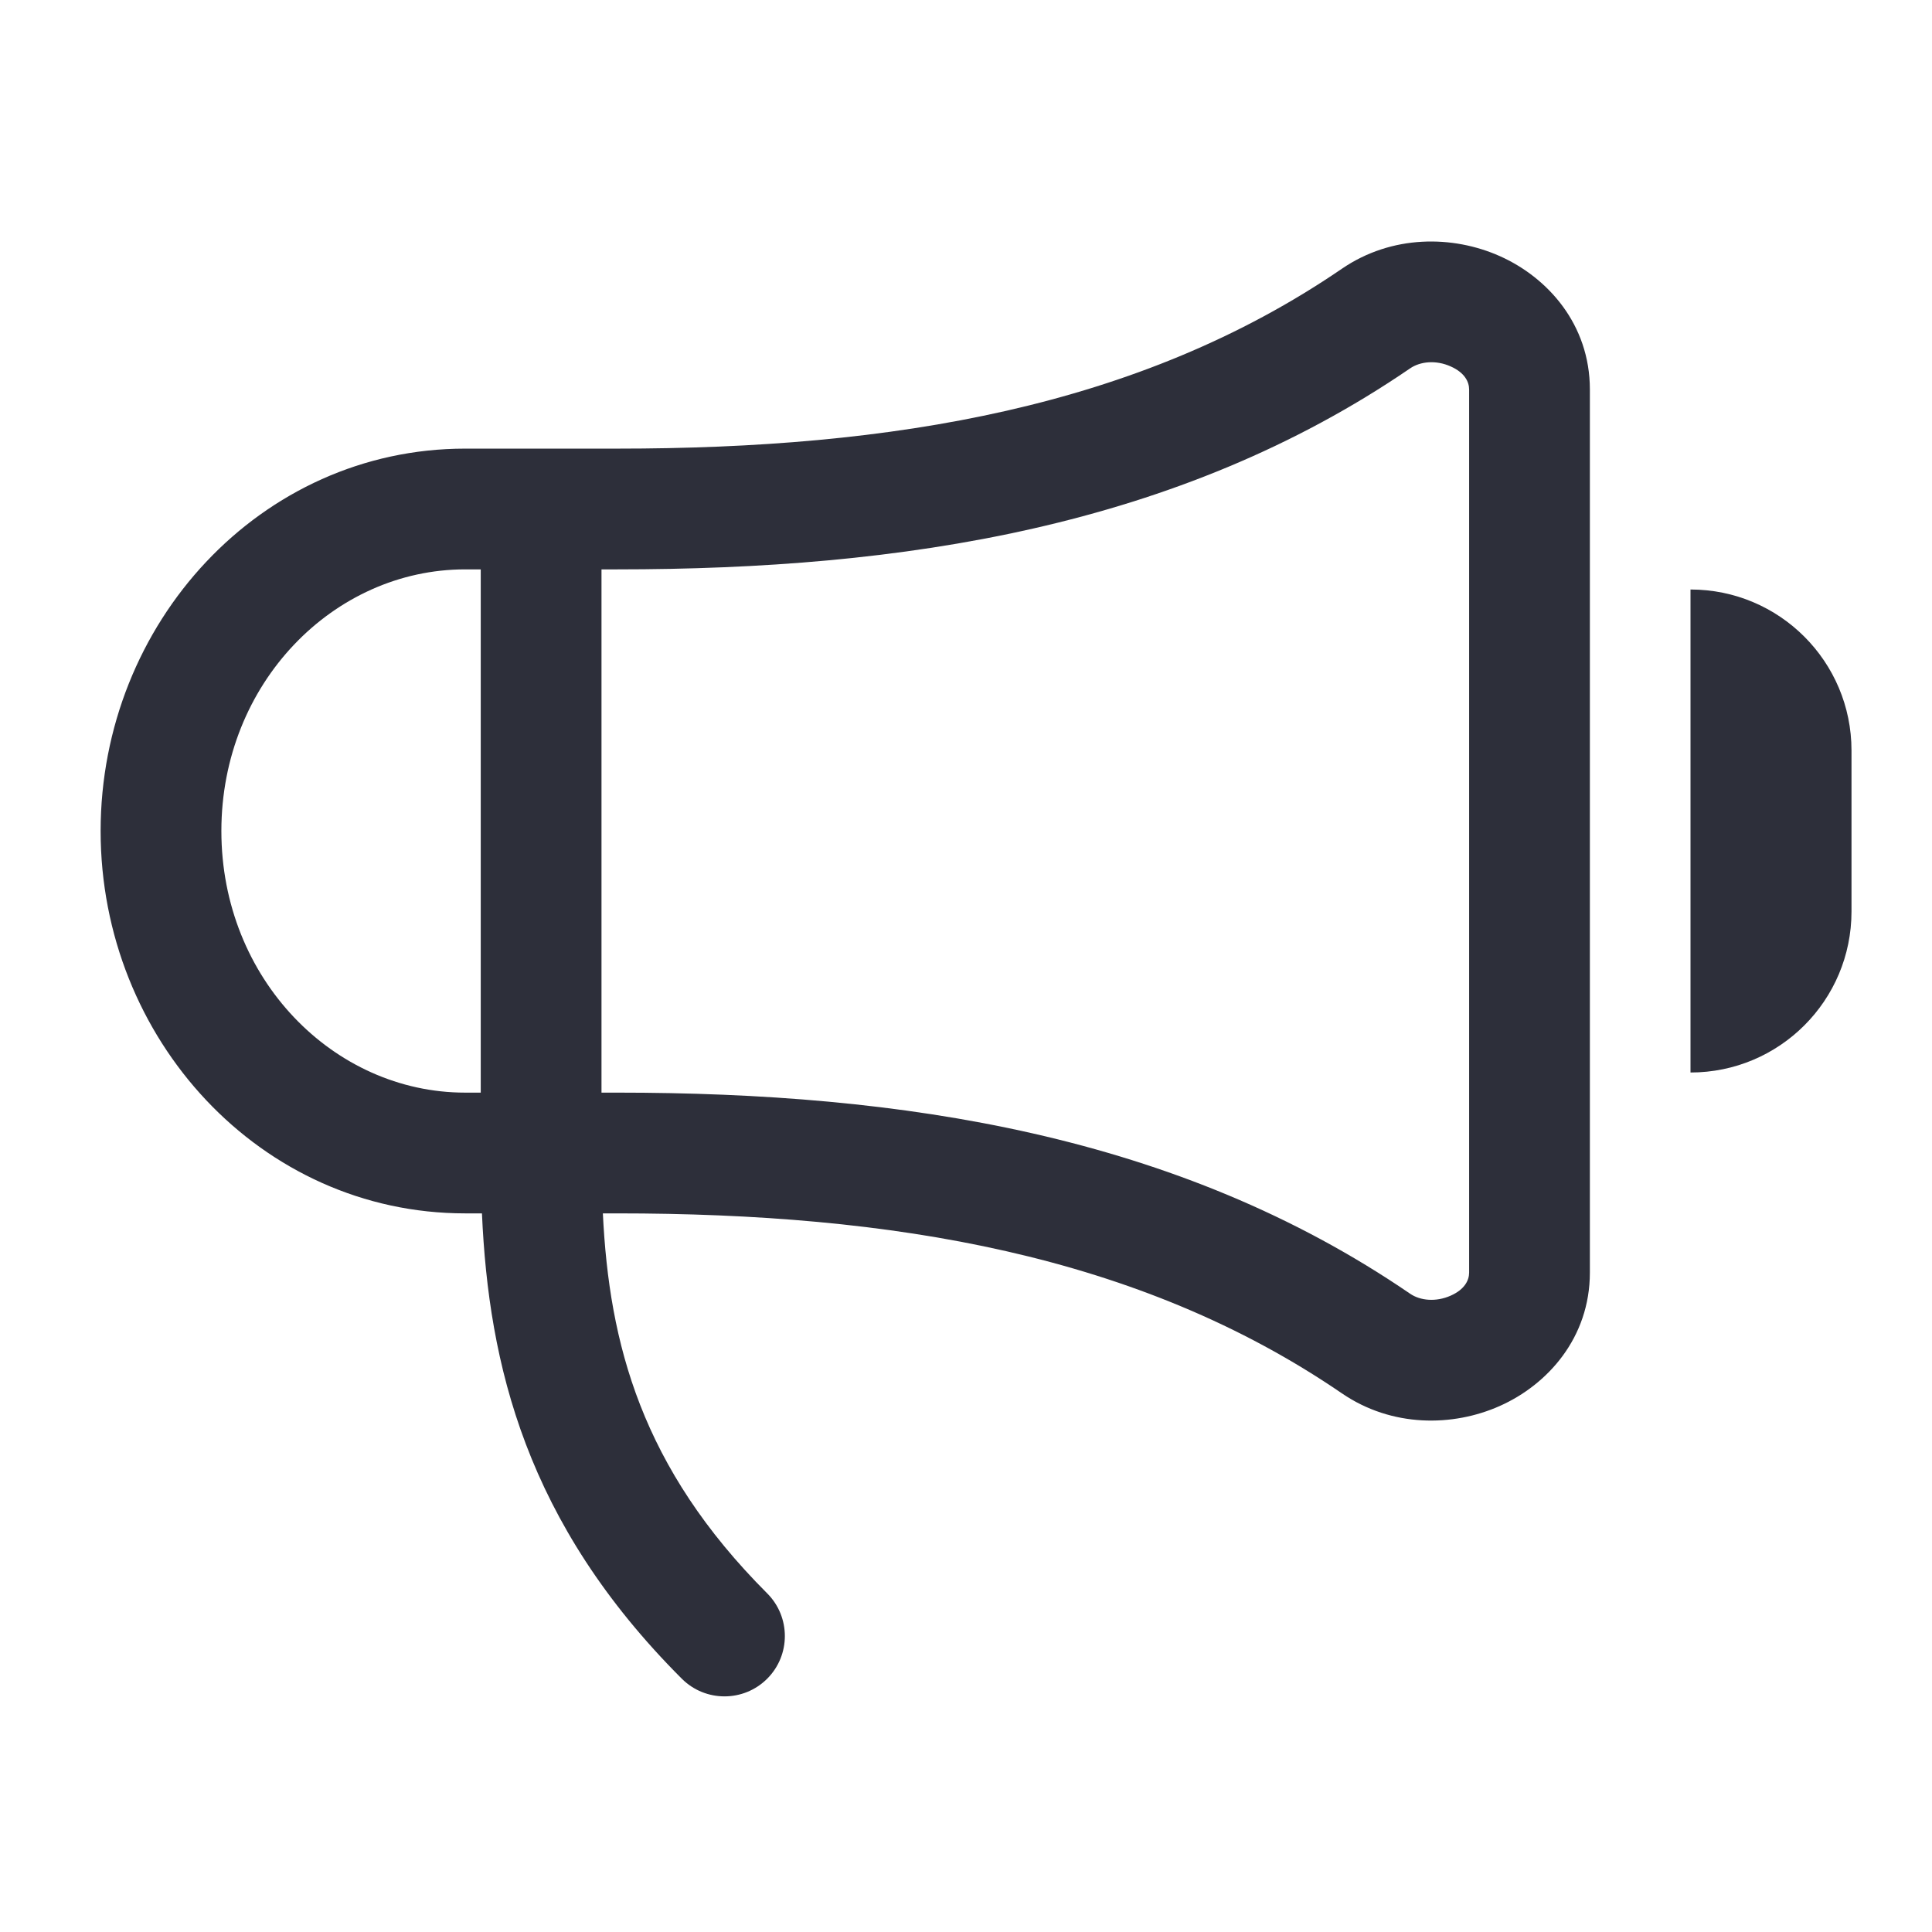 <?xml version="1.0" encoding="UTF-8"?> <svg xmlns="http://www.w3.org/2000/svg" width="24" height="24" viewBox="0 0 24 24" fill="none"><path fill-rule="evenodd" clip-rule="evenodd" d="M18.021 4.552C17.839 4.47 17.644 4.489 17.517 4.576C14.627 6.553 11.202 7.073 7.667 7.073H7.472V13.573H7.667C11.202 13.573 14.627 14.094 17.517 16.071C17.644 16.158 17.839 16.176 18.021 16.095C18.197 16.017 18.25 15.902 18.25 15.808V4.839C18.25 4.745 18.197 4.63 18.021 4.552ZM7.489 15.073H7.667C11.079 15.073 14.145 15.581 16.67 17.309C17.29 17.733 18.048 17.726 18.632 17.465C19.224 17.201 19.75 16.619 19.75 15.808V4.839C19.75 4.027 19.224 3.446 18.632 3.182C18.048 2.921 17.29 2.914 16.67 3.338C14.145 5.065 11.079 5.573 7.667 5.573H5.778C3.237 5.573 1.25 7.741 1.25 10.323C1.25 12.906 3.237 15.073 5.778 15.073H5.987C6.07 16.95 6.532 18.916 8.47 20.854C8.763 21.146 9.237 21.146 9.53 20.854C9.823 20.561 9.823 20.086 9.53 19.793C7.968 18.23 7.567 16.693 7.489 15.073ZM5.972 13.573V7.073H5.778C4.145 7.073 2.75 8.487 2.75 10.323C2.75 12.159 4.145 13.573 5.778 13.573H5.972Z" fill="#2D2F3A"></path><path d="M21 7.323C22.105 7.323 23 8.219 23 9.323V11.323C23 12.428 22.105 13.323 21 13.323V7.323Z" fill="#2D2F3A"></path></svg> 